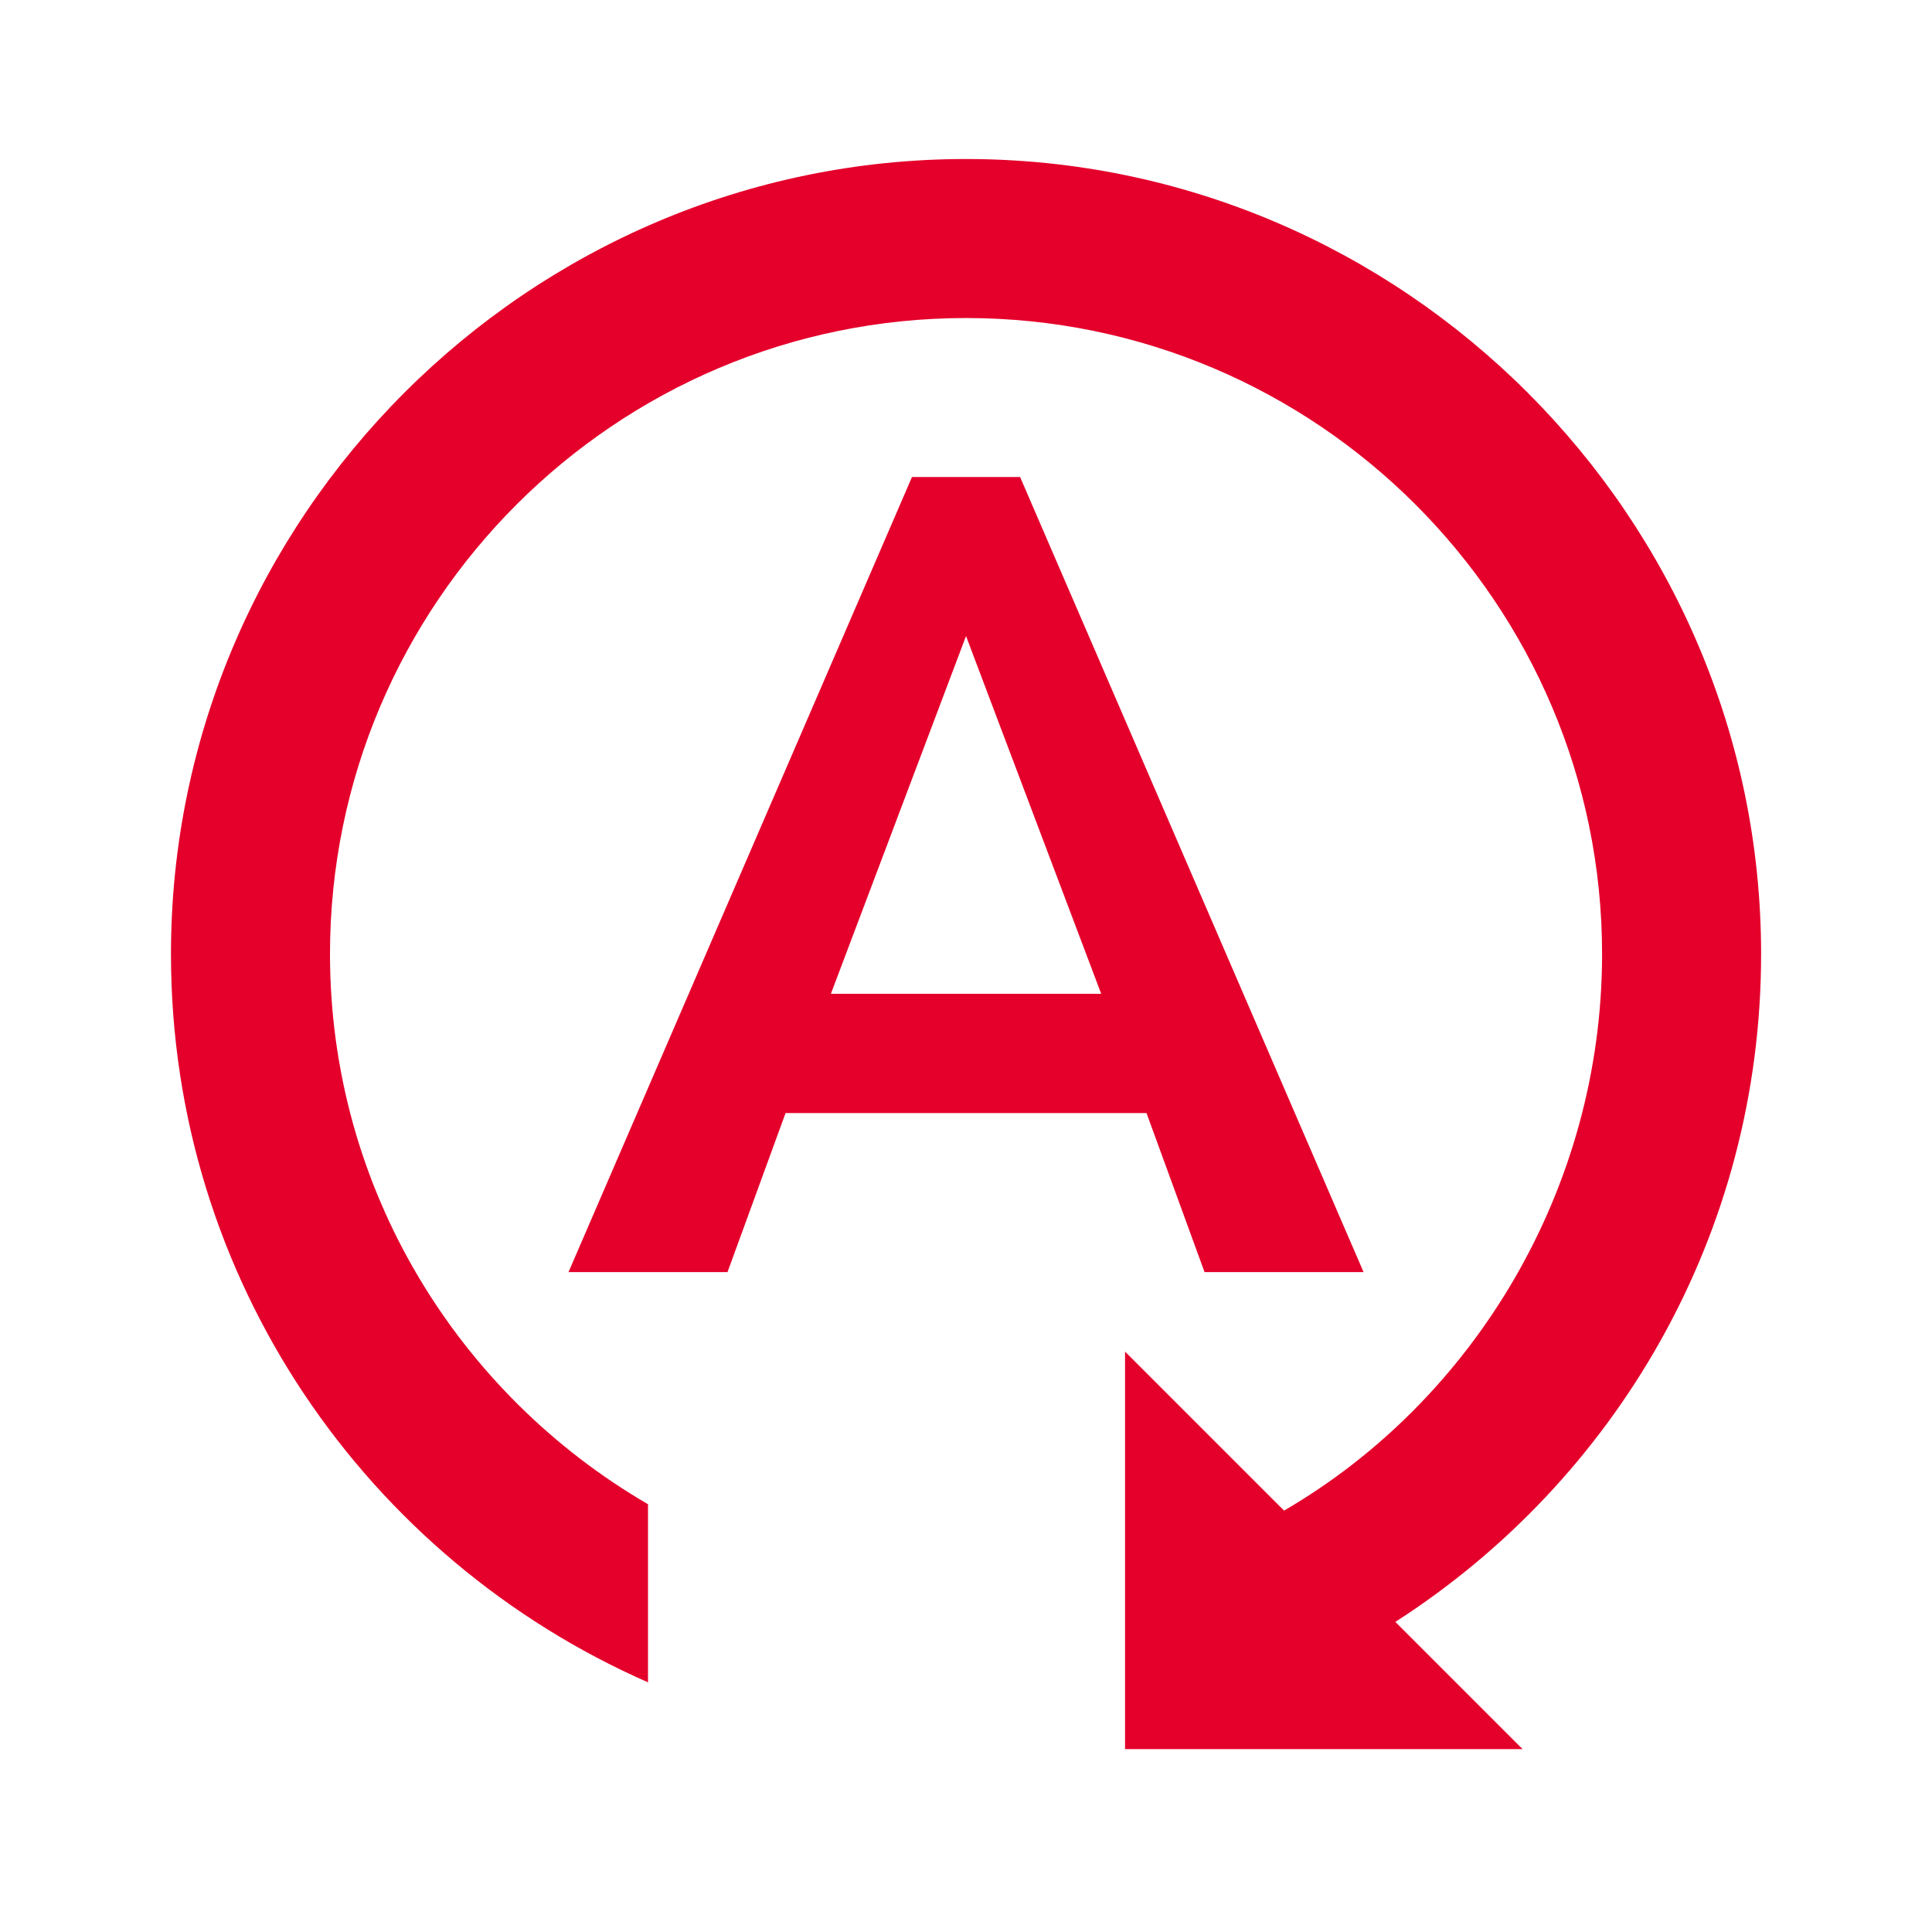 <svg xmlns="http://www.w3.org/2000/svg" width="81" height="80" viewBox="0 0 81 80" fill="none">
  <path d="M42.768 20H38.235L23.835 53.334H30.501L32.935 46.667H48.068L50.501 53.334H57.168L42.768 20ZM34.835 41.667L40.501 26.667L46.168 41.667H34.835ZM58.501 68L63.835 73.334H47.168V56.667L53.835 63.334C61.801 58.7 67.168 49.834 67.168 40C67.168 25.3 55.201 13.334 40.501 13.334C25.801 13.334 13.835 25.3 13.835 40C13.835 49.834 19.201 58.434 27.168 63.067V70.534C15.401 65.367 7.168 53.667 7.168 40C7.168 21.667 22.168 6.667 40.501 6.667C58.835 6.667 73.835 21.667 73.835 40C73.835 51.767 67.735 62.067 58.501 68Z" fill="#E4002B"></path>
</svg>
